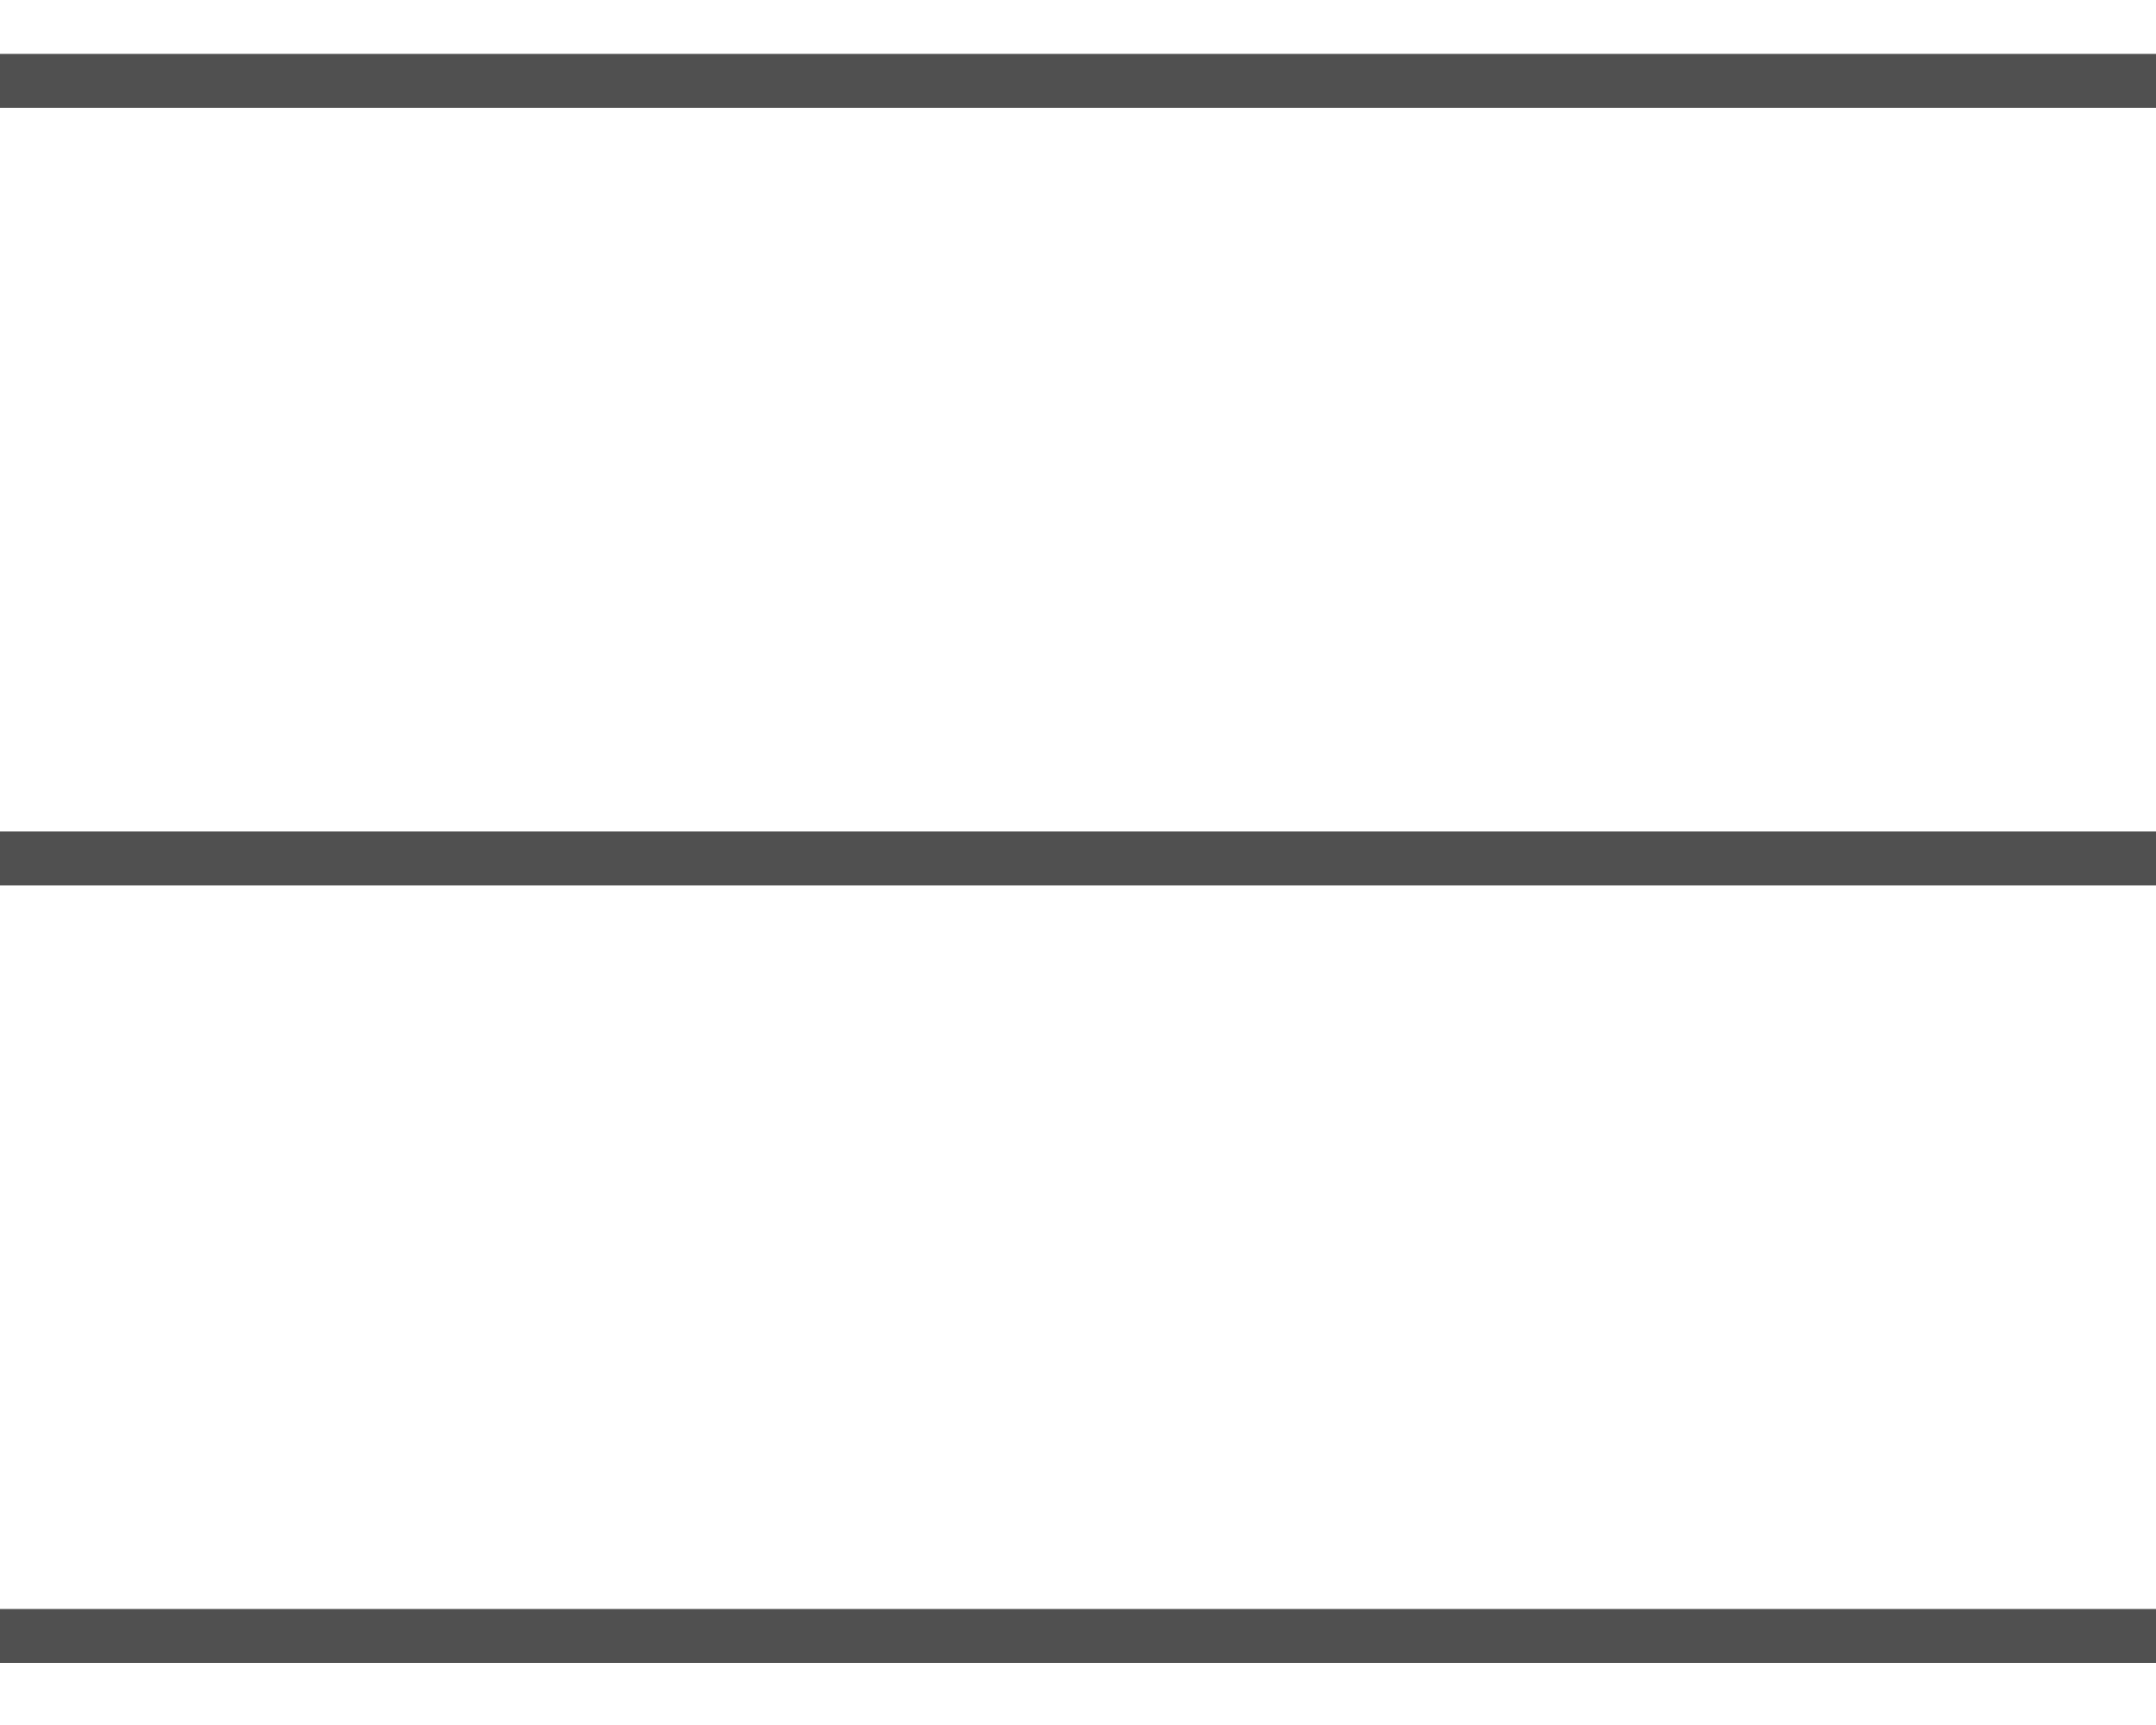 <svg width="20" height="16" viewBox="0 0 20 16" fill="none" xmlns="http://www.w3.org/2000/svg">
<line y1="0.75" x2="20" y2="0.75" stroke="#505050" stroke-width="0.5"/>
<line y1="7.962" x2="20" y2="7.962" stroke="#505050" stroke-width="0.5"/>
<line y1="15.174" x2="20" y2="15.174" stroke="#505050" stroke-width="0.5"/>
</svg>
